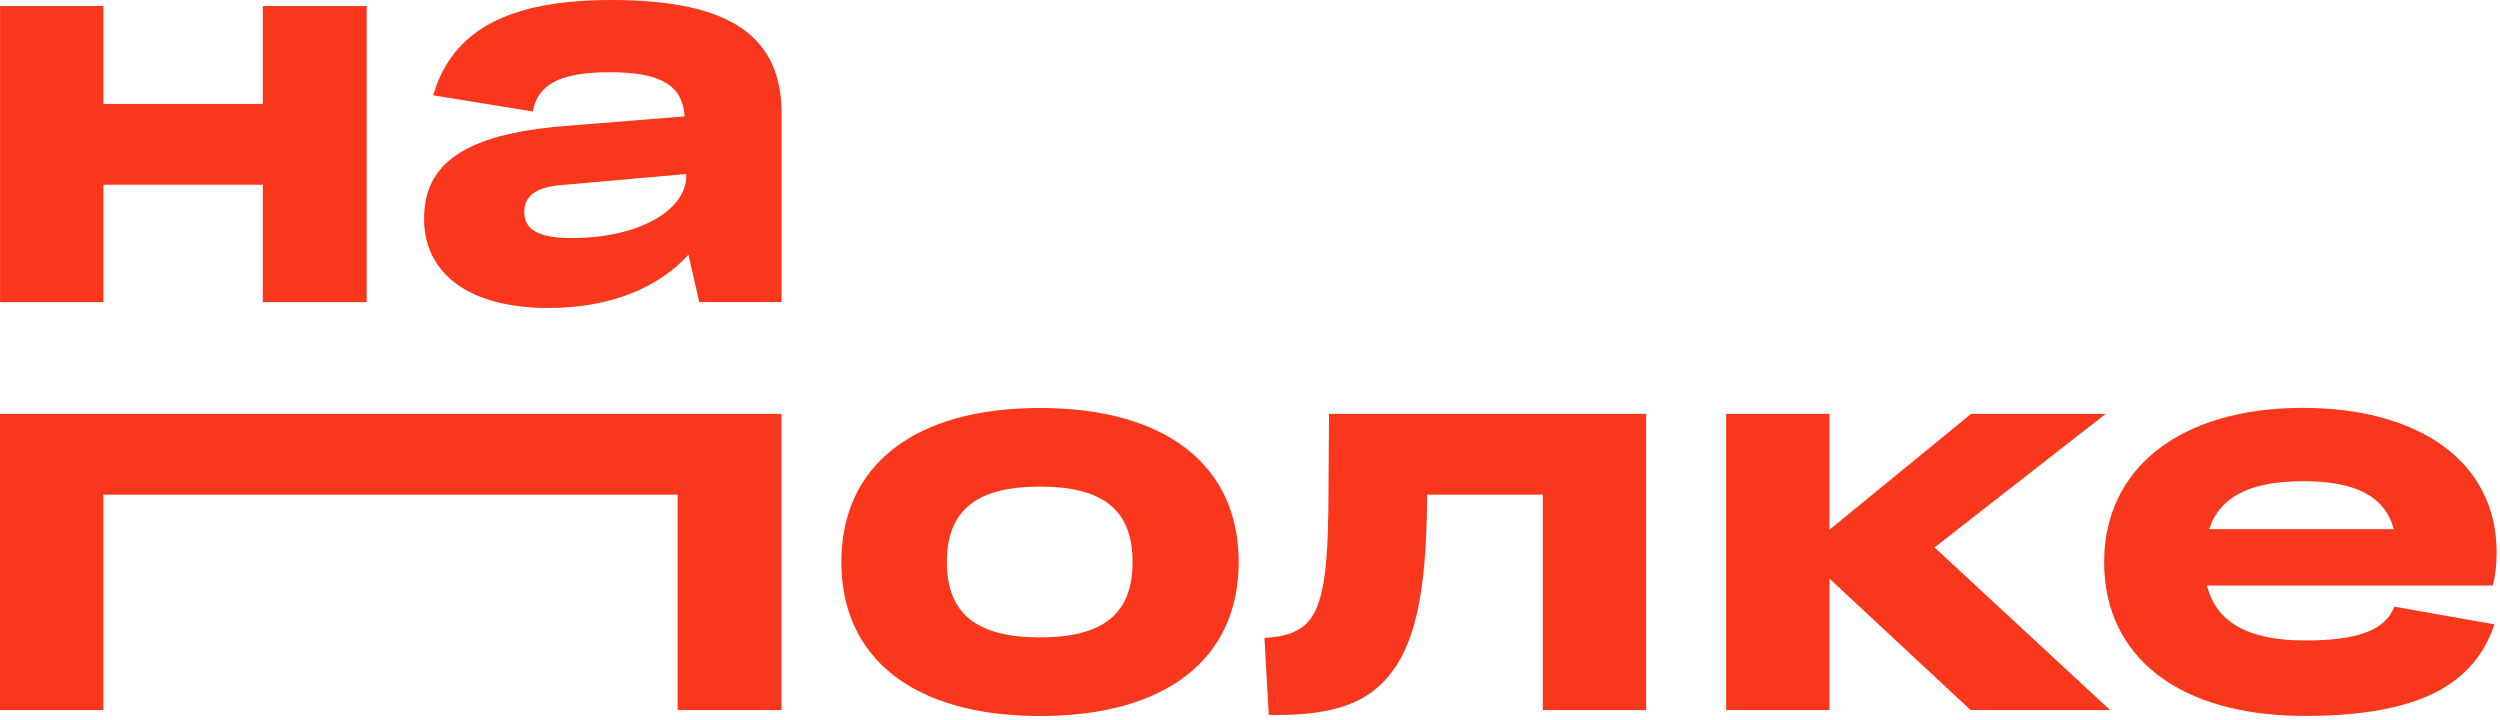 <?xml version="1.0" encoding="UTF-8"?> <svg xmlns="http://www.w3.org/2000/svg" width="448" height="129" viewBox="0 0 448 129" fill="none"><path d="M18.53 54.14H0.01V1.07H18.53V18.63H47.09V1.07H65.71V54.14H47.09V33.11H18.53V54.14ZM0 127.24H18.52V88.65H121.43V127.24H140.05V74.17H0V127.24ZM429.06 108.71L447.01 111.89C443.34 122.7 433.5 128.29 412.95 128.29C390.66 128.29 377.06 117.87 377.06 100.69C377.06 84.19 390.38 73.09 412.66 73.09C433.5 73.09 447.39 82.74 447.39 98.95C447.39 101.26 447.2 103 446.72 104.93H395.49C397.13 111.49 402.82 114.77 413.05 114.77C422.6 114.79 427.52 112.86 429.06 108.71ZM395.87 94.82H428.96C427.32 88.74 421.82 86.23 412.75 86.23C403.2 86.23 397.8 89.03 395.87 94.82ZM221.97 100.71C221.97 118.08 208.95 128.31 186.37 128.31C163.89 128.31 150.77 118.08 150.77 100.71C150.77 83.34 163.89 73.11 186.37 73.11C208.85 73.11 221.97 83.34 221.97 100.71ZM202.96 100.71C202.96 91.54 197.85 87.2 186.37 87.2C174.89 87.2 169.68 91.54 169.68 100.71C169.68 109.88 174.89 114.22 186.37 114.22C197.85 114.22 202.96 109.87 202.96 100.71ZM377.34 74.17H353.22L327.85 94.92V74.17H309.33V127.24H327.85V103.7L353.13 127.24H378.12L346.67 98.1L377.34 74.17ZM238.07 86.91C238.07 100.61 237.4 107.37 234.89 110.84C233.15 113.15 230.55 114.12 226.59 114.31L227.36 128.11C237.3 128.3 244.15 126.66 248.59 121.45C253.41 115.95 255.63 106.69 255.73 89.42V88.65H276.47V127.24H294.99V74.17H238.16L238.07 86.91ZM101.08 22.59L122.69 20.85C122.3 15.35 118.54 12.94 109.28 12.94C100.31 12.94 96.35 15.16 95.48 19.98L77.63 17.08C81.01 5.5 90.95 0 109.57 0C130.8 0 140.06 6.46 140.06 20.36V54.13H125.3L123.37 45.64C117.87 51.72 109.09 55.19 98.28 55.19C84.29 55.19 75.99 49.21 75.99 39.17C75.99 29.15 83.52 24.04 101.08 22.59ZM100.21 33.2C95.97 33.59 93.94 35.23 93.94 37.93C93.94 41.21 96.54 42.66 102.53 42.66C114.2 42.66 122.98 37.84 122.98 31.47L122.97 31.18L100.21 33.2Z" fill="#F8371C"></path></svg> 